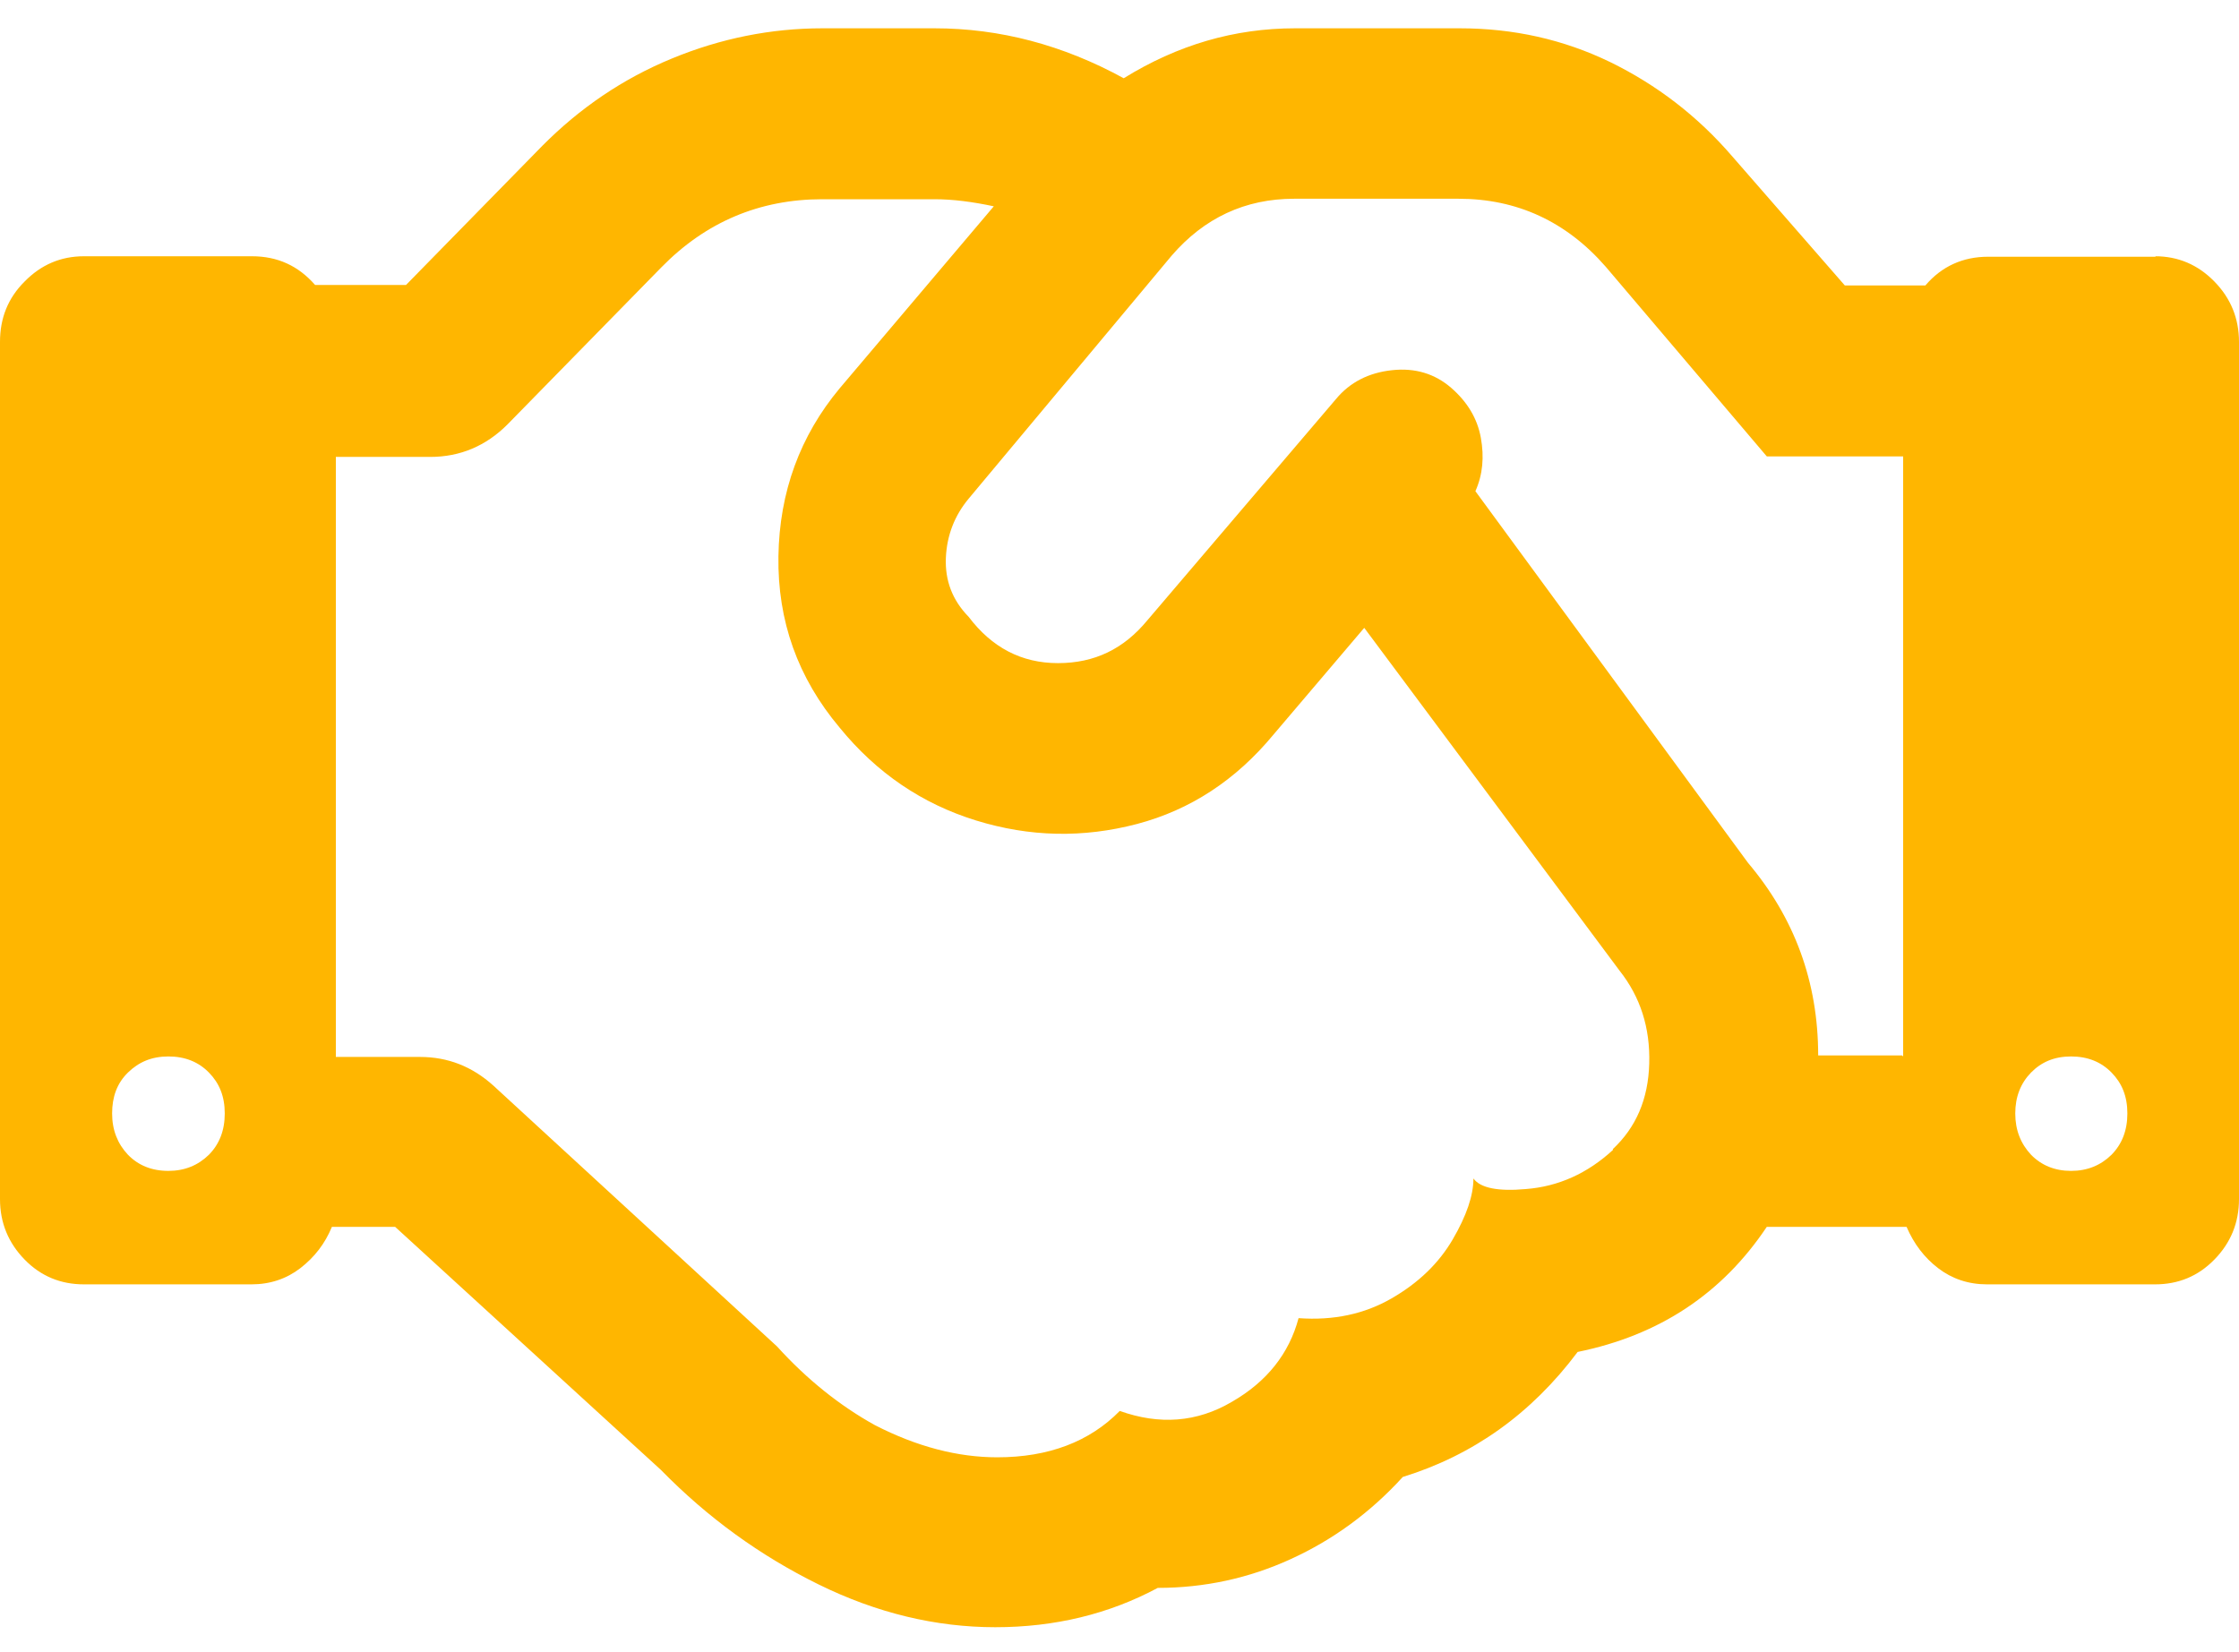 <svg width="42" height="31" viewBox="0 0 42 31" fill="none" xmlns="http://www.w3.org/2000/svg">
<path id="Vector" d="M38.85 21.969C39.156 21.969 39.406 21.865 39.609 21.666C39.804 21.468 39.906 21.212 39.906 20.891C39.906 20.569 39.804 20.323 39.609 20.124C39.415 19.926 39.165 19.822 38.85 19.822C38.535 19.822 38.294 19.926 38.099 20.124C37.905 20.323 37.803 20.579 37.803 20.891C37.803 21.203 37.905 21.458 38.099 21.666C38.294 21.865 38.544 21.969 38.85 21.969ZM35.7 19.822V8.563H33.142L30.122 5.006C29.381 4.155 28.454 3.729 27.361 3.729H24.275C23.358 3.729 22.589 4.088 21.977 4.798L18.169 9.358C17.91 9.67 17.762 10.039 17.743 10.465C17.725 10.891 17.864 11.26 18.169 11.572C18.605 12.149 19.161 12.442 19.846 12.442C20.532 12.442 21.079 12.177 21.523 11.638L25.063 7.485C25.322 7.173 25.674 6.993 26.11 6.946C26.545 6.898 26.916 7.012 27.222 7.277C27.527 7.542 27.713 7.854 27.778 8.213C27.843 8.573 27.815 8.904 27.676 9.216L32.79 16.189C33.661 17.22 34.106 18.422 34.106 19.803H35.681L35.7 19.822ZM30.252 21.562C30.687 21.156 30.919 20.626 30.937 19.954C30.956 19.282 30.77 18.705 30.381 18.213L25.591 11.78L23.886 13.786C23.182 14.637 22.33 15.195 21.329 15.46C20.319 15.725 19.318 15.706 18.308 15.394C17.299 15.082 16.446 14.505 15.751 13.653C14.964 12.717 14.584 11.648 14.602 10.437C14.621 9.226 15.01 8.176 15.751 7.286L18.642 3.871C18.244 3.786 17.873 3.738 17.53 3.738H15.427C14.25 3.738 13.24 4.164 12.406 5.016L9.516 7.967C9.117 8.365 8.635 8.573 8.07 8.573H6.3V19.831H7.876C8.404 19.831 8.858 20.011 9.256 20.37L14.575 25.262C15.14 25.886 15.76 26.378 16.409 26.738C17.197 27.144 17.966 27.343 18.707 27.343C19.67 27.343 20.439 27.05 21.005 26.473C21.746 26.738 22.45 26.69 23.108 26.302C23.766 25.924 24.183 25.394 24.359 24.732C25.017 24.779 25.591 24.656 26.101 24.363C26.61 24.07 26.99 23.701 27.25 23.256C27.509 22.811 27.639 22.433 27.639 22.111C27.768 22.291 28.102 22.357 28.621 22.31C29.232 22.263 29.779 22.017 30.261 21.572M3.159 21.969C3.465 21.969 3.715 21.865 3.919 21.666C4.114 21.468 4.216 21.212 4.216 20.891C4.216 20.569 4.114 20.323 3.919 20.124C3.725 19.926 3.475 19.822 3.159 19.822C2.844 19.822 2.604 19.926 2.4 20.124C2.196 20.323 2.103 20.579 2.103 20.891C2.103 21.203 2.205 21.458 2.4 21.666C2.594 21.865 2.844 21.969 3.159 21.969ZM40.425 4.808C40.86 4.808 41.231 4.968 41.537 5.281C41.843 5.593 42 5.971 42 6.416V22.499C42 22.944 41.843 23.322 41.537 23.634C41.231 23.947 40.86 24.098 40.425 24.098H37.275C36.923 24.098 36.617 23.994 36.357 23.795C36.098 23.596 35.903 23.341 35.764 23.019H33.142C32.308 24.268 31.132 25.053 29.594 25.366C28.723 26.529 27.629 27.305 26.314 27.712C25.702 28.384 24.998 28.895 24.21 29.254C23.423 29.614 22.589 29.793 21.718 29.793C20.801 30.285 19.782 30.531 18.67 30.531C17.558 30.531 16.446 30.266 15.353 29.727C14.259 29.188 13.277 28.478 12.397 27.579L7.412 23.019H6.226C6.097 23.332 5.902 23.587 5.633 23.795C5.374 23.994 5.068 24.098 4.716 24.098H1.575C1.14 24.098 0.769 23.947 0.463 23.634C0.158 23.322 0 22.944 0 22.499V6.416C0 5.971 0.148 5.593 0.463 5.281C0.769 4.968 1.14 4.808 1.575 4.808H4.725C5.207 4.808 5.596 4.987 5.911 5.347H7.616L10.173 2.736C10.878 2.026 11.684 1.477 12.601 1.099C13.518 0.72 14.463 0.531 15.427 0.531H17.53C18.753 0.531 19.939 0.843 21.079 1.468C22.089 0.843 23.154 0.531 24.294 0.531H27.379C28.389 0.531 29.325 0.739 30.205 1.165C31.076 1.591 31.845 2.177 32.503 2.944L34.606 5.356H36.117C36.422 4.997 36.821 4.817 37.293 4.817H40.443L40.425 4.808Z" fill="#FFB600"/>
</svg>
